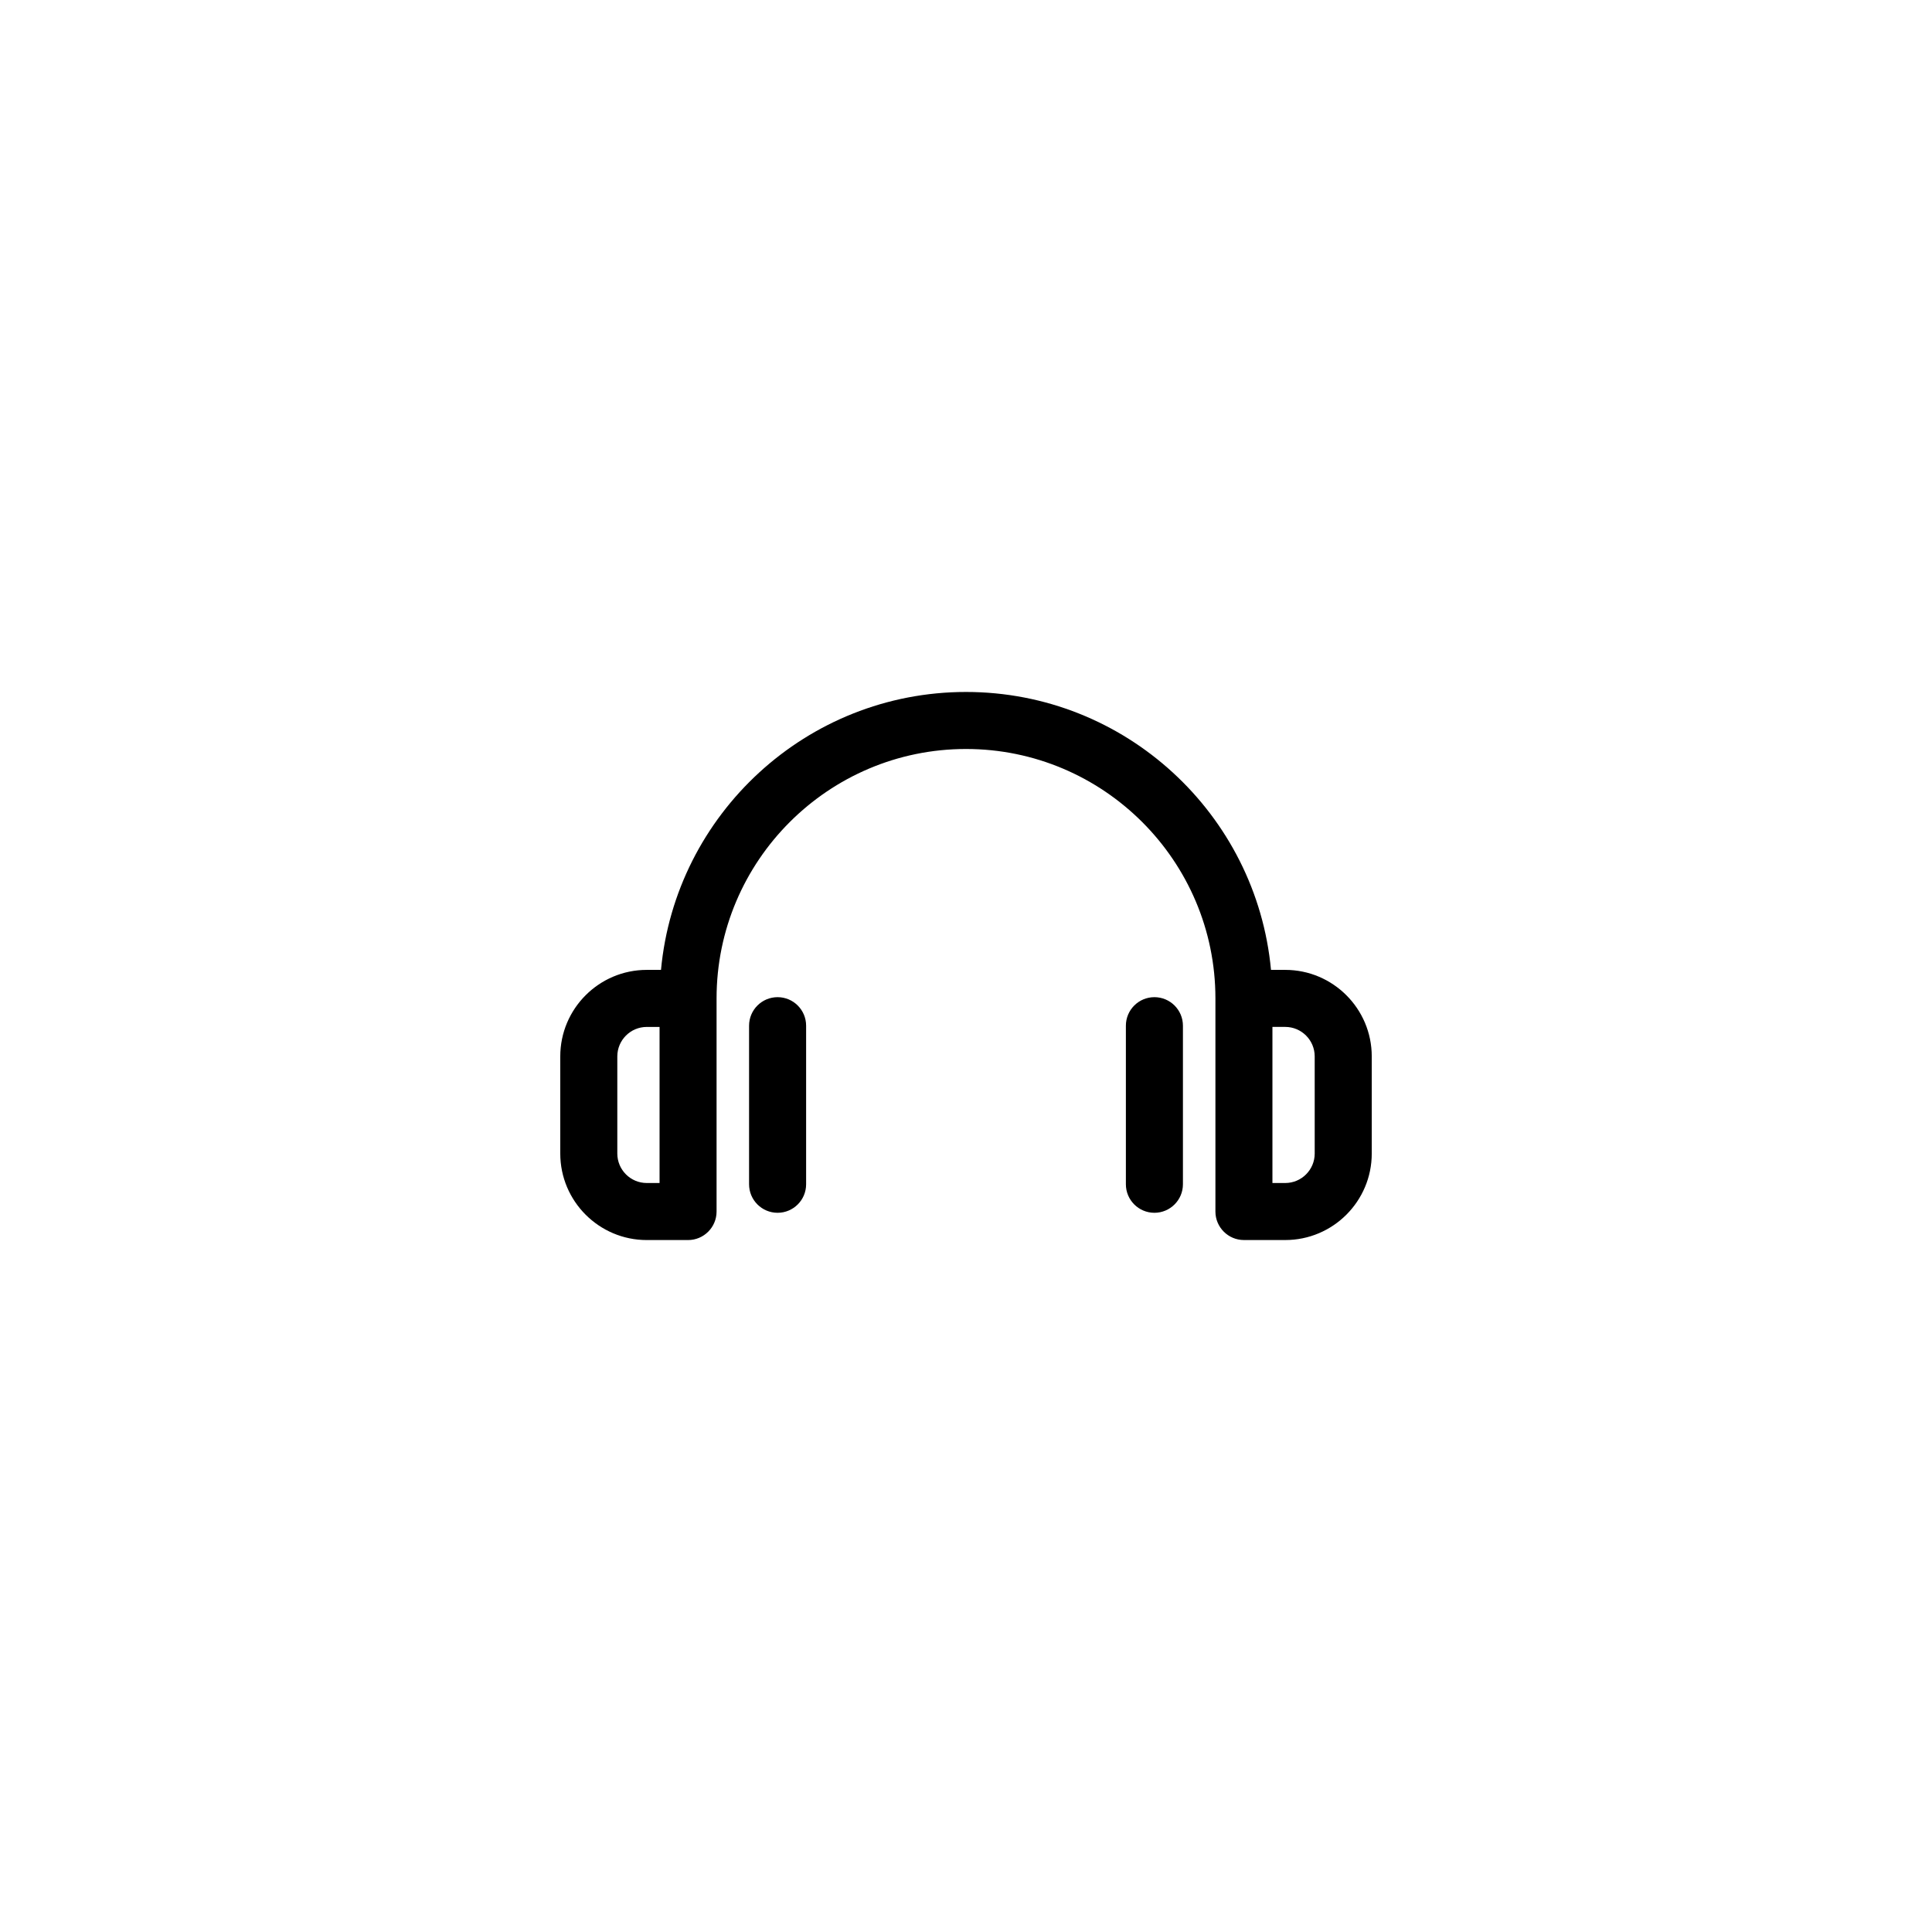 <?xml version="1.0" encoding="UTF-8"?>
<!-- Uploaded to: ICON Repo, www.iconrepo.com, Generator: ICON Repo Mixer Tools -->
<svg fill="#000000" width="800px" height="800px" version="1.1" viewBox="144 144 512 512" xmlns="http://www.w3.org/2000/svg">
 <path d="m484.6 401.03h-3.773c-3.828-41.246-38.598-73.652-80.824-73.652-42.23 0-77.004 32.406-80.832 73.652h-3.773c-12.641 0-22.922 10.281-22.922 22.93v25.738c0 12.645 10.281 22.93 22.922 22.93h10.941c4.176 0 7.559-3.387 7.559-7.559v-56.484c0-36.445 29.652-66.094 66.102-66.094 36.445 0 66.098 29.648 66.098 66.094v56.48c0 4.172 3.387 7.559 7.559 7.559h10.949c12.641 0 22.922-10.281 22.922-22.922v-25.746c0-12.645-10.285-22.926-22.926-22.926zm-165.81 56.48h-3.387c-4.309 0-7.809-3.5-7.809-7.812v-25.738c0-4.309 3.5-7.812 7.809-7.812h3.387zm173.62-7.809c0 4.301-3.5 7.809-7.809 7.809h-3.394v-41.367h3.391c4.301 0 7.809 3.5 7.809 7.812zm-142.34-41.441c-4.176 0-7.559 3.387-7.559 7.559v42.023c0 4.172 3.379 7.559 7.559 7.559 4.176 0 7.559-3.387 7.559-7.559v-42.023c0-4.176-3.387-7.559-7.559-7.559zm99.859 0c-4.172 0-7.559 3.387-7.559 7.559v42.023c0 4.172 3.387 7.559 7.559 7.559 4.172 0 7.559-3.387 7.559-7.559v-42.023c0-4.176-3.387-7.559-7.559-7.559z"/>
</svg>